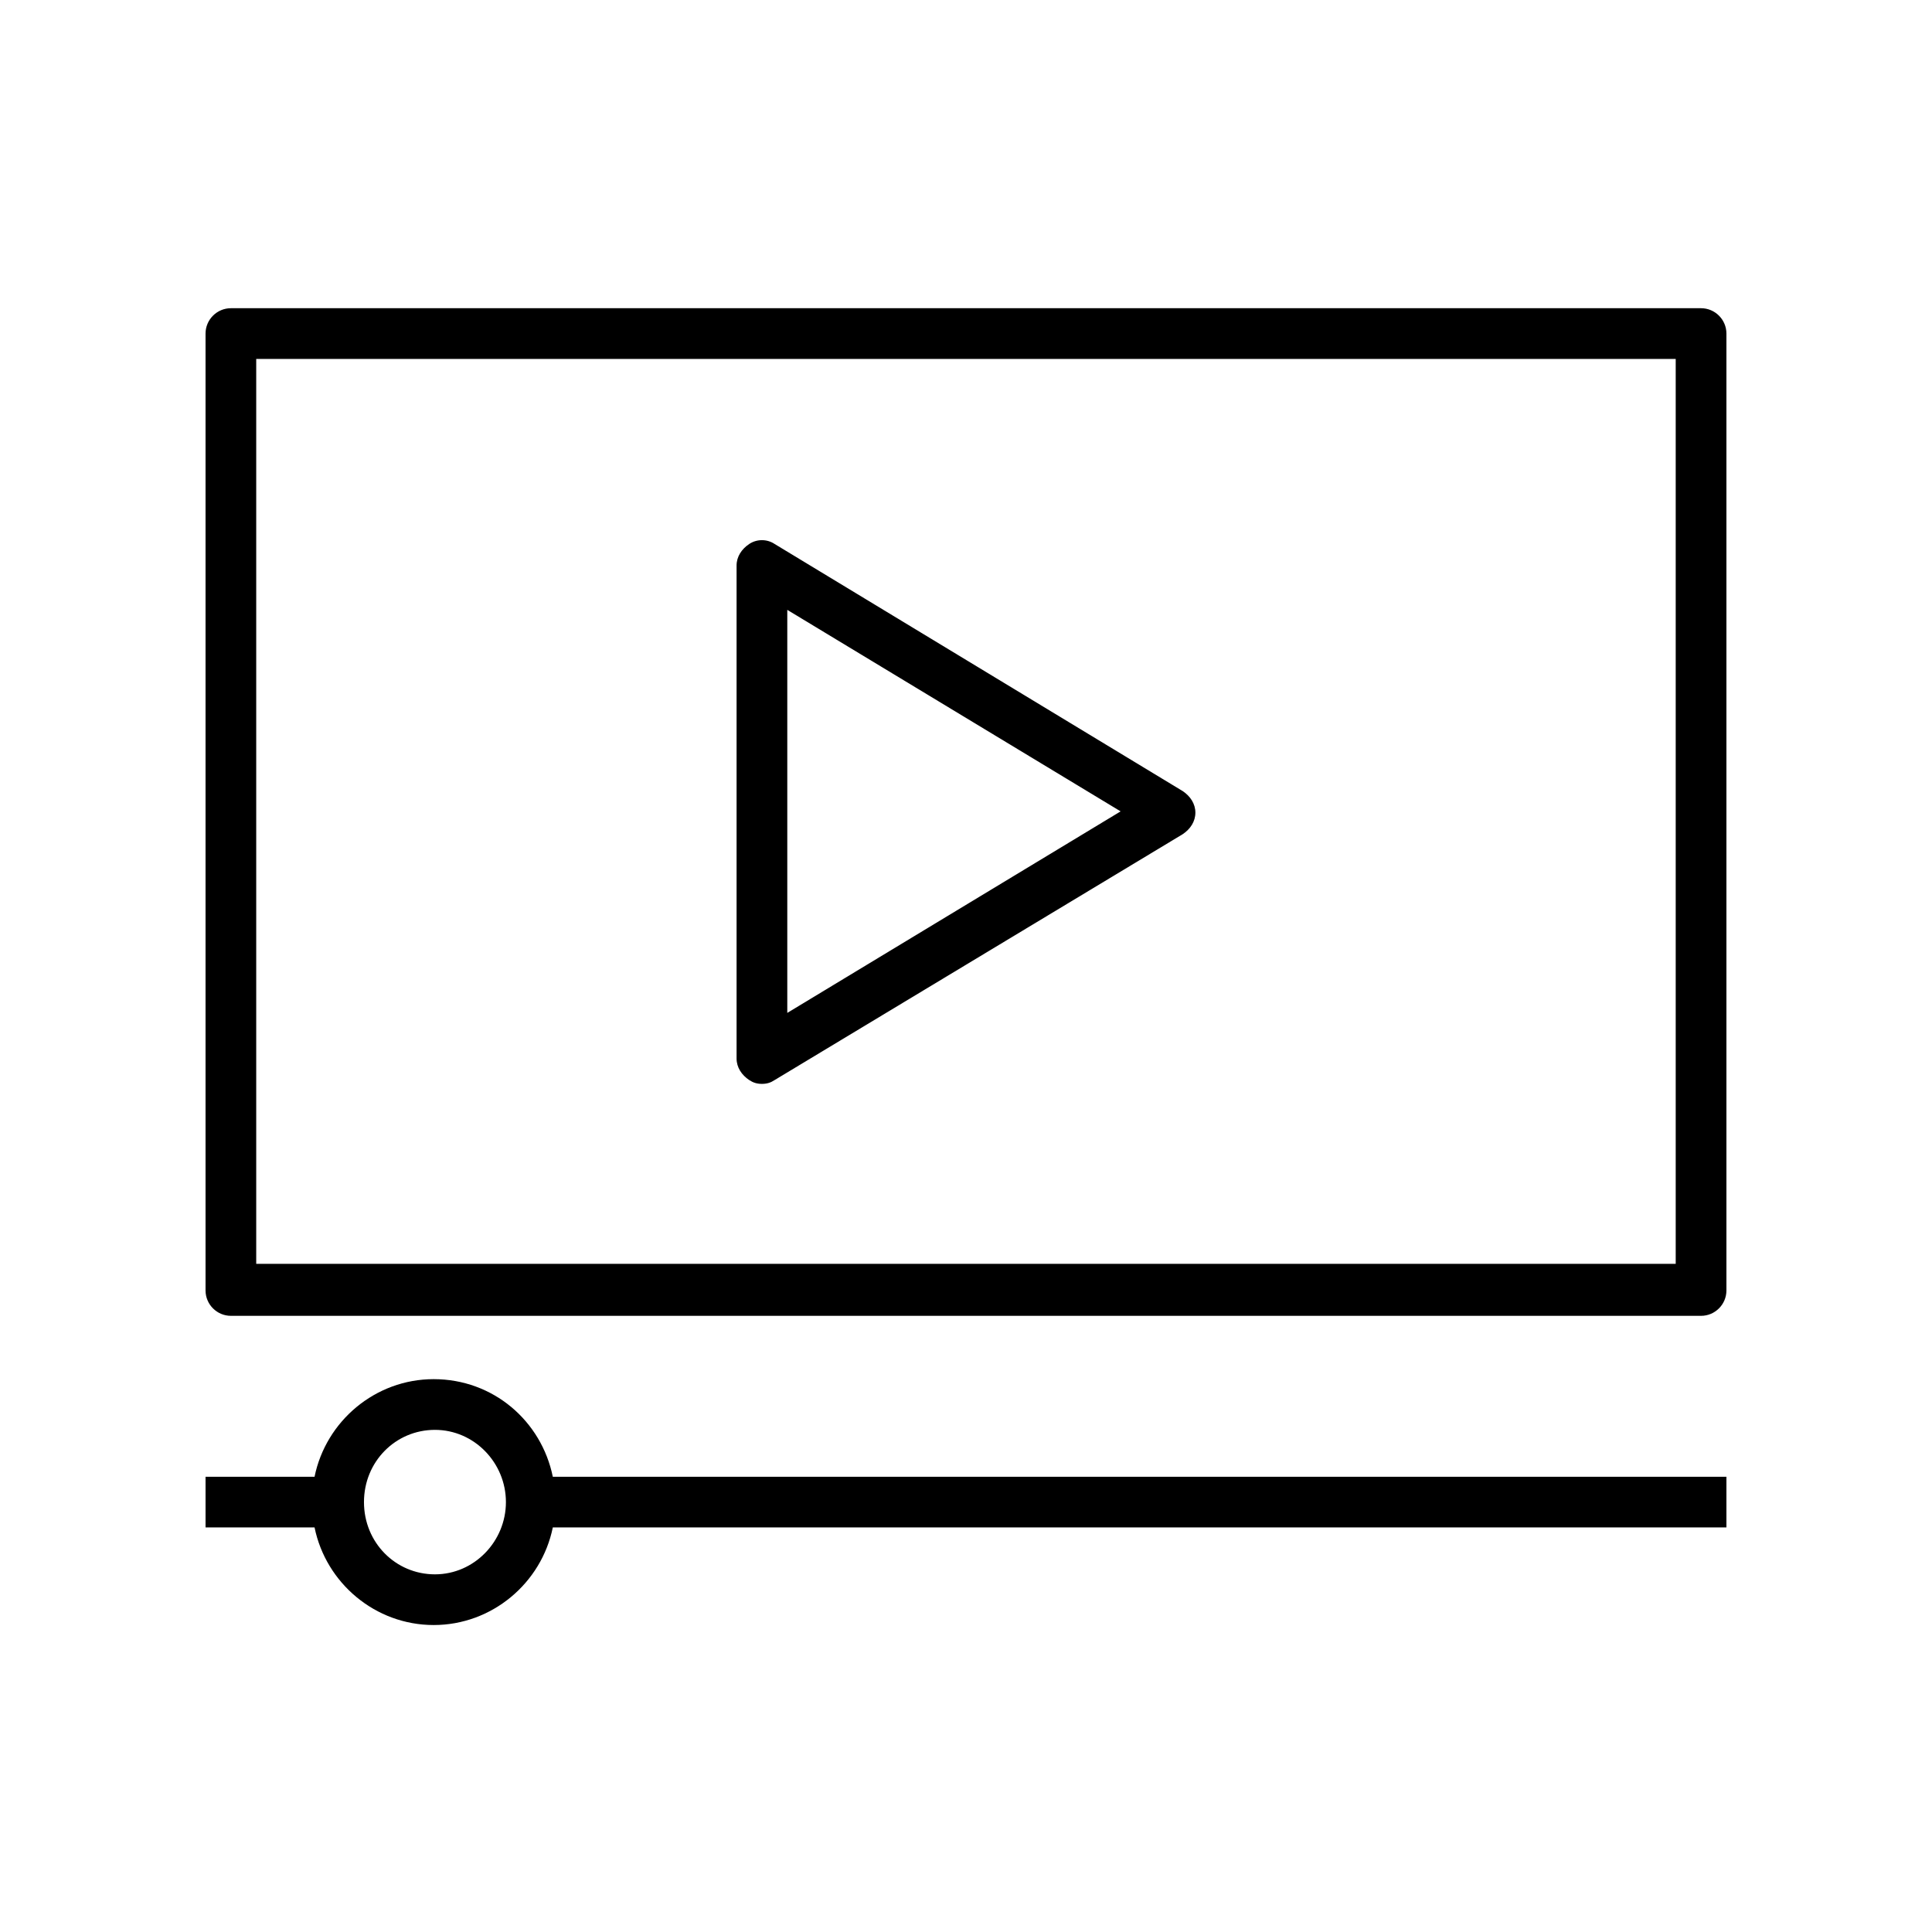 <?xml version="1.0" encoding="UTF-8"?>
<!-- Uploaded to: ICON Repo, www.iconrepo.com, Generator: ICON Repo Mixer Tools -->
<svg fill="#000000" width="800px" height="800px" version="1.1" viewBox="144 144 512 512" xmlns="http://www.w3.org/2000/svg">
 <g>
  <path d="m594.8 225.68h-389.61c-3.695 0-6.719 3.023-6.719 6.719v253.59c0 3.695 3.023 6.719 6.719 6.719h389.61c3.695 0 6.719-3.023 6.719-6.719v-253.59c0-3.695-3.023-6.719-6.719-6.719zm-6.719 253.25h-376.18v-239.81h376.18z"/>
  <path d="m342.56 430.23c1.008 0.672 2.016 1.008 3.359 1.008s2.352-0.336 3.359-1.008l108.15-65.16c2.016-1.344 3.359-3.359 3.359-5.711 0-2.352-1.344-4.367-3.359-5.711l-108.15-65.492c-2.016-1.344-4.703-1.344-6.719 0s-3.359 3.359-3.359 5.711v130.66c0.004 2.348 1.348 4.363 3.359 5.707zm10.078-124.61 88.336 53.402-88.336 53.406z"/>
  <path d="m258.93 509.49c-15.449 0-28.551 11.082-31.57 25.863h-28.887v13.434h28.887c3.023 14.777 16.121 25.863 31.57 25.863 15.449 0 28.551-11.082 31.57-25.863h311.02v-13.434h-311.02c-3.023-14.777-15.785-25.863-31.57-25.863zm19.145 32.582c0 10.41-8.398 19.145-18.809 19.145-10.41 0-18.809-8.398-18.809-19.145 0-10.746 8.398-19.145 18.809-19.145 10.41 0 18.809 8.73 18.809 19.145z"/>
 </g>
</svg>